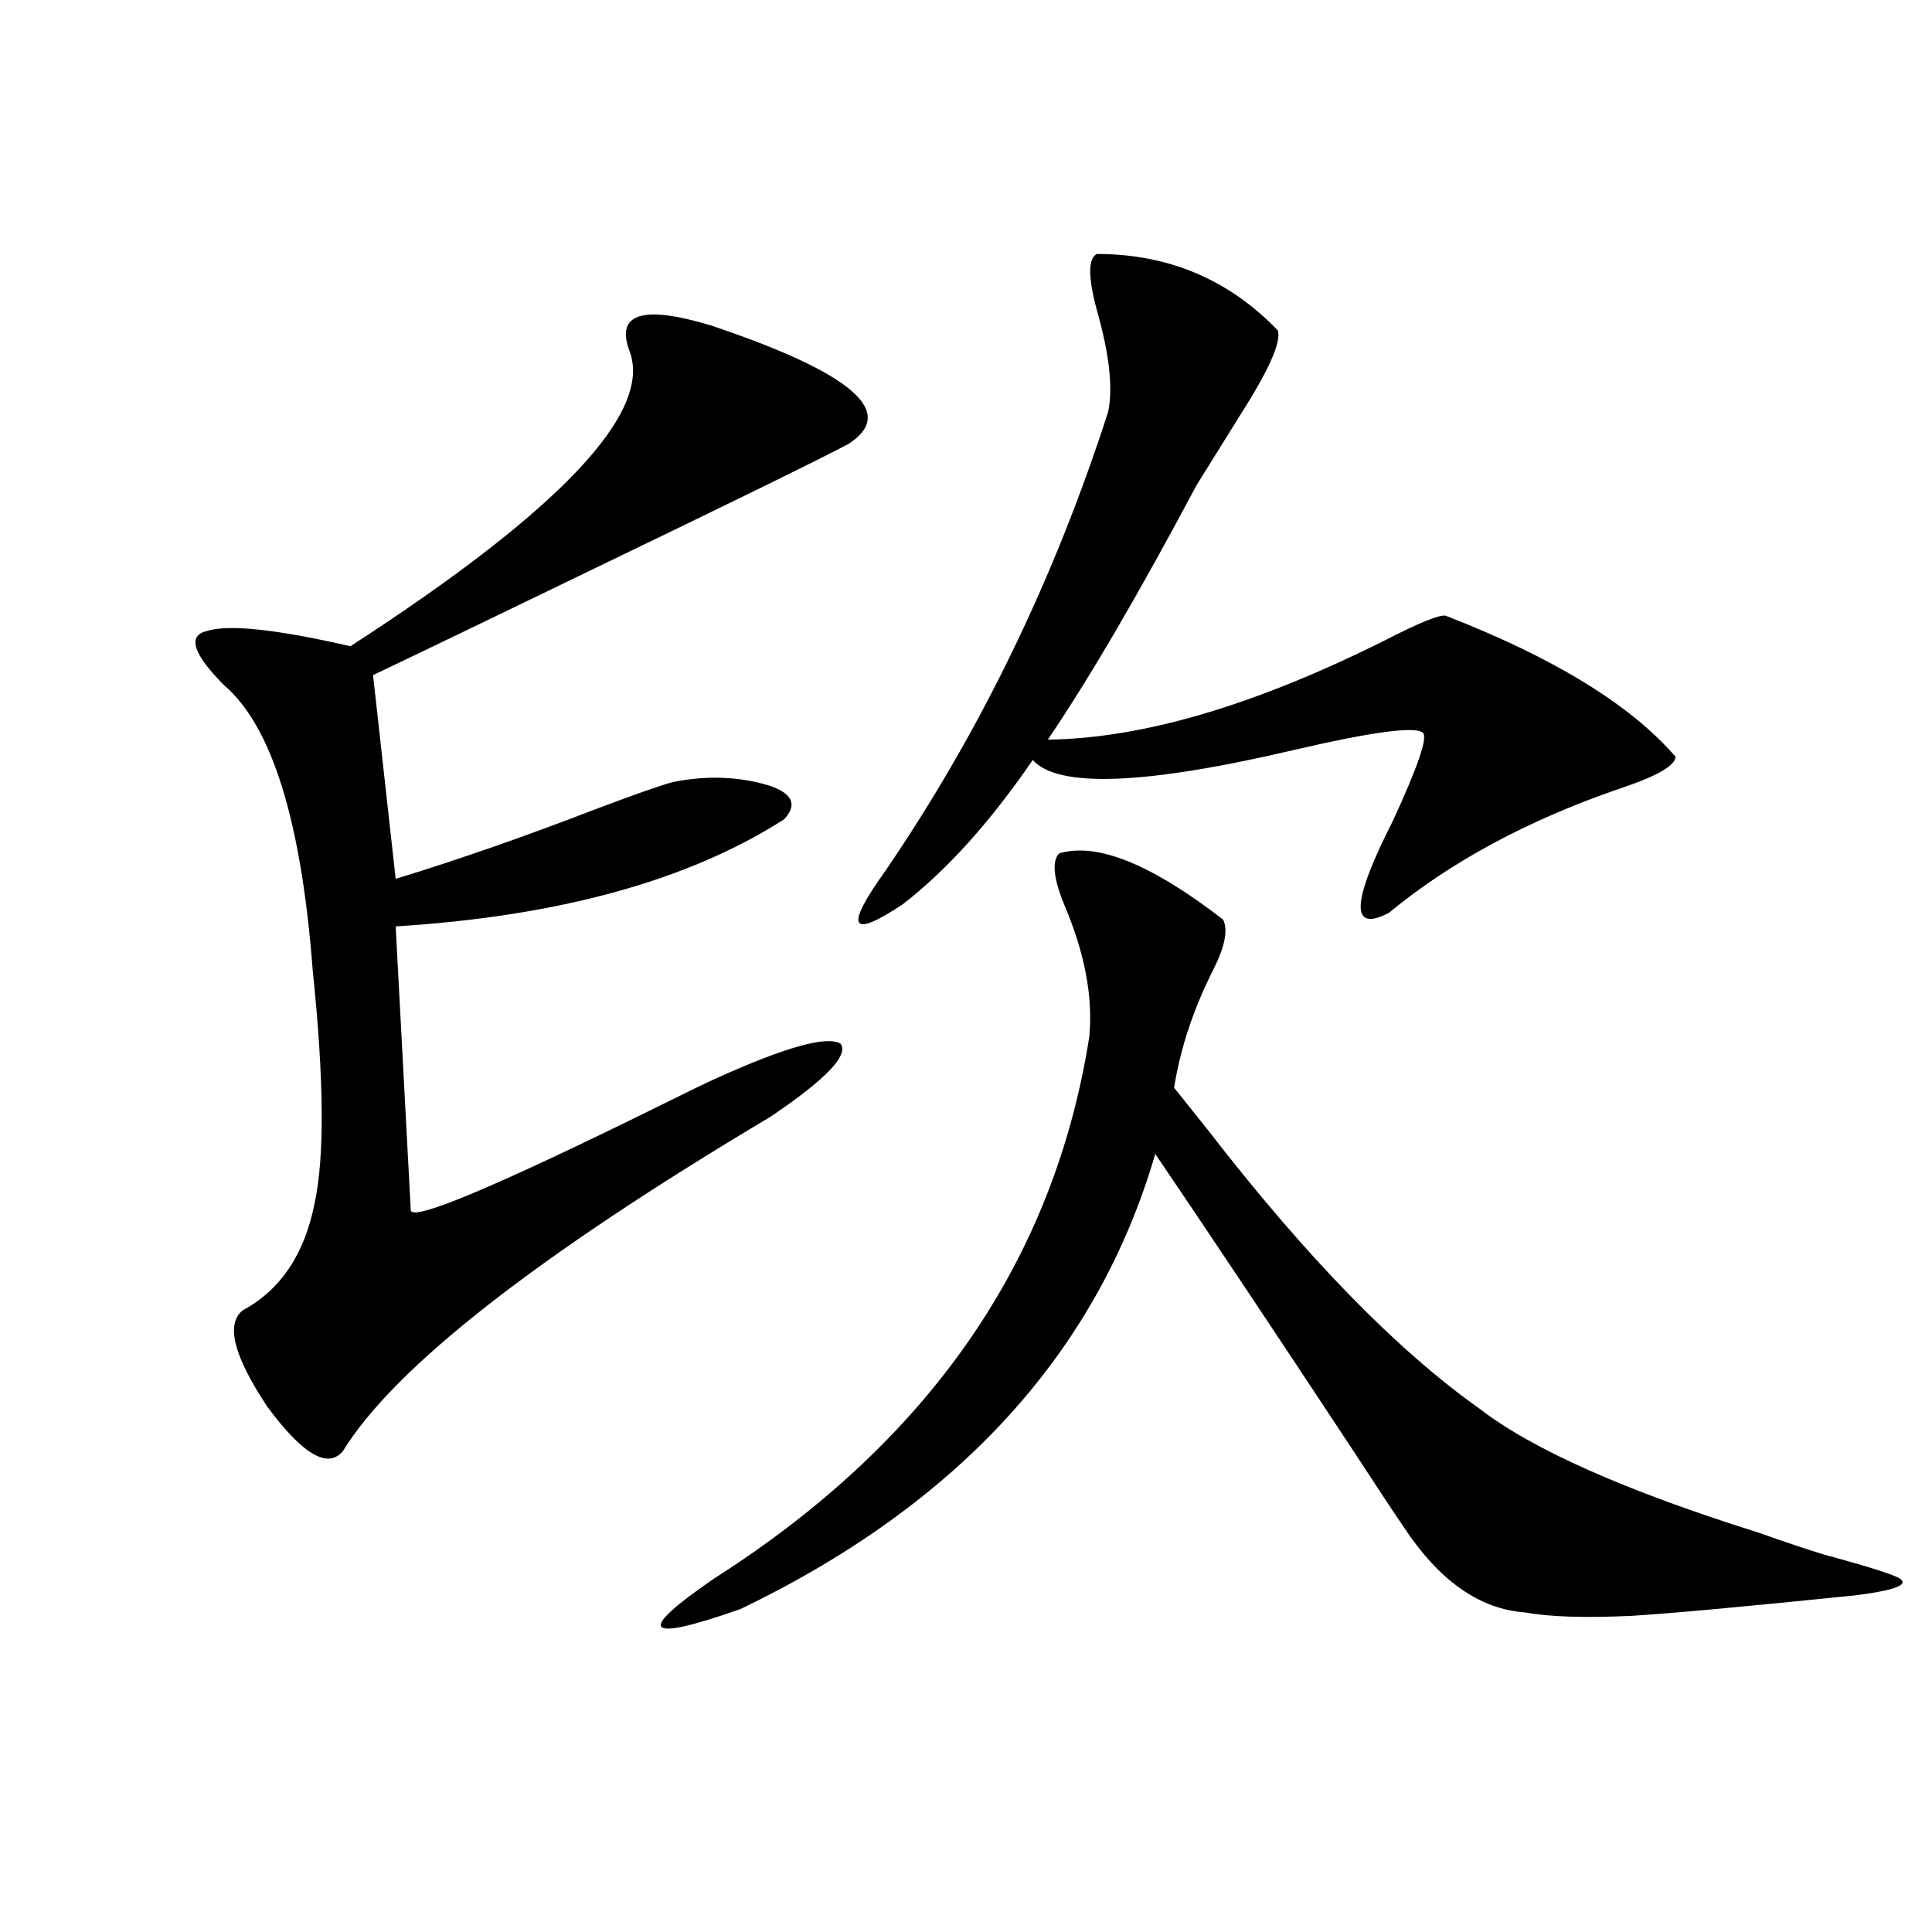 <?xml version="1.0" encoding="utf-8"?>
<!-- Generator: Adobe Illustrator 16.0.0, SVG Export Plug-In . SVG Version: 6.00 Build 0)  -->
<!DOCTYPE svg PUBLIC "-//W3C//DTD SVG 1.1//EN" "http://www.w3.org/Graphics/SVG/1.1/DTD/svg11.dtd">
<svg version="1.1" id="图层_1" xmlns="http://www.w3.org/2000/svg" xmlns:xlink="http://www.w3.org/1999/xlink" x="0px" y="0px"
	 width="1000px" height="1000px" viewBox="0 0 1000 1000" enable-background="new 0 0 1000 1000" xml:space="preserve">
<path d="M367.723,168.371c73.489,24.609,97.224,45.126,71.218,61.523c-14.313,7.622-58.535,29.306-132.68,65.039
	c-52.041,25.2-89.754,43.368-113.168,54.492L204.8,454.895c32.515-9.956,66.98-21.973,103.412-36.035
	c20.152-7.608,33.49-12.305,39.999-14.063c17.561-3.516,34.146-2.925,49.755,1.758c12.348,4.106,14.954,9.97,7.805,17.578
	c-49.435,31.641-116.43,50.098-200.971,55.371l7.805,146.777c0,6.454,43.901-12.003,131.704-55.371
	c11.707-5.851,20.808-10.245,27.316-13.184c35.121-15.82,56.249-21.671,63.413-17.578c4.543,5.864-7.484,18.457-36.097,37.793
	c-120.973,72.07-194.797,129.79-221.458,173.145c-7.805,9.38-20.822,1.758-39.023-22.852
	c-17.561-26.367-21.798-43.066-12.683-50.098c19.512-10.547,31.859-29.004,37.072-55.371c5.198-24.019,4.878-64.16-0.976-120.41
	c-5.854-77.344-21.143-126.563-45.853-147.656c-16.265-16.397-19.191-25.776-8.78-28.125c11.052-3.516,35.762-0.879,74.145,7.91
	c108.61-70.313,156.734-121.289,144.387-152.93C318.608,162.219,332.602,157.824,367.723,168.371z M548.206,441.711
	c19.512-5.851,47.804,5.575,84.876,34.277c2.592,5.273,0.976,13.774-4.878,25.488c-10.411,20.517-17.24,41.021-20.487,61.523
	c3.247,4.106,9.101,11.426,17.561,21.973c50.73,65.63,97.559,113.681,140.484,144.141c27.316,21.094,75.44,42.489,144.387,64.16
	c14.954,5.273,26.341,9.091,34.146,11.426c26.006,7.031,39.344,11.426,39.999,13.184c2.592,2.925-5.533,5.562-24.39,7.91
	c-57.239,5.851-95.607,9.366-115.119,10.547c-24.069,1.167-42.605,0.577-55.608-1.758c-23.414-1.758-44.236-16.411-62.438-43.945
	c-5.213-7.608-14.313-21.382-27.316-41.309c-40.975-62.101-74.8-112.788-101.461-152.051
	C568.038,699.821,496.5,778.332,383.332,832.824c-50.09,17.578-54.633,12.305-13.658-15.82
	c111.217-70.89,175.926-164.355,194.142-280.371c1.951-20.503-2.286-43.066-12.683-67.676
	C545.279,454.895,544.304,445.817,548.206,441.711z M567.718,131.457c37.072,0,68.291,13.184,93.656,39.551
	c1.951,5.864-4.558,20.517-19.512,43.945c-9.115,14.653-16.585,26.669-22.438,36.035c-29.923,56.25-55.608,100.195-77.071,131.836
	c48.779-0.577,106.659-17.578,173.654-50.977c18.201-9.366,28.933-13.761,32.194-13.184c55.929,21.685,95.607,46.005,119.021,72.949
	c0,4.696-9.756,10.259-29.268,16.699c-47.483,16.411-87.162,37.793-119.021,64.16c-20.167,10.547-19.512-5.273,1.951-47.461
	c13.003-28.125,18.201-43.354,15.609-45.703c-3.902-3.516-26.021-0.577-66.34,8.789c-77.406,18.169-122.604,19.927-135.606,5.273
	c-22.118,32.231-44.557,57.129-67.315,74.707c-27.316,18.169-30.243,12.305-8.78-17.578
	c48.779-71.479,87.147-150.581,115.119-237.305c2.592-12.305,0.641-29.883-5.854-52.734
	C563.16,143.474,563.16,133.806,567.718,131.457z"/>
</svg>
